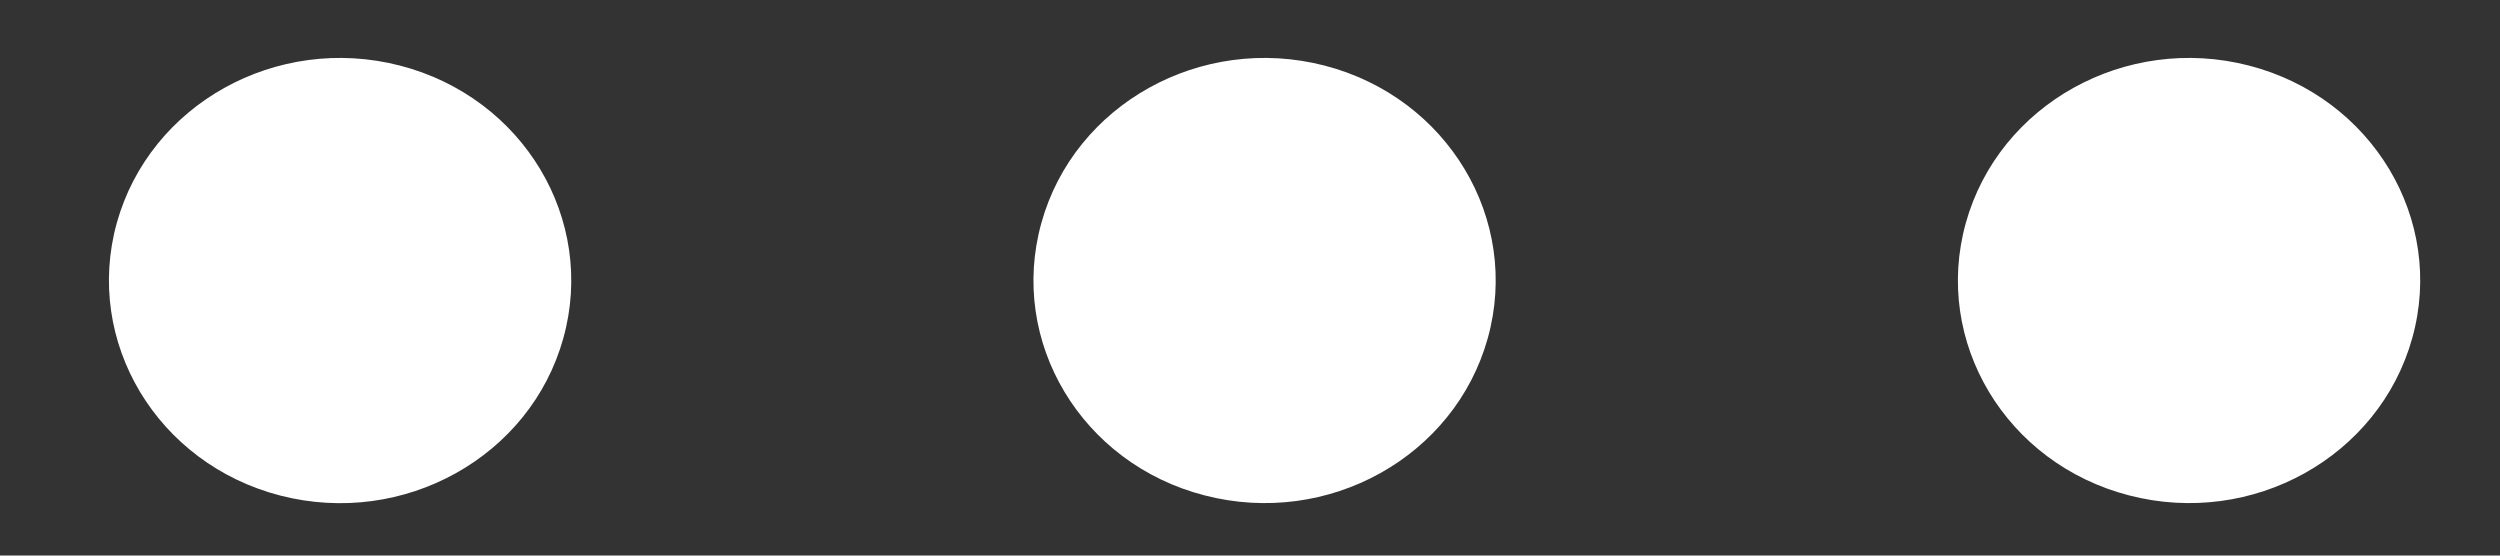 ﻿<?xml version="1.0" encoding="utf-8"?>
<svg version="1.1" xmlns:xlink="http://www.w3.org/1999/xlink" width="18px" height="4px" xmlns="http://www.w3.org/2000/svg">
  <rect width="100%" height="100%" fill="#333333" stroke="none"/>
  <g transform="matrix(1 0 0 1 -1344 -178 )">
    <path d="M 7.498 1.605  C 7.735 0.751  8.648 0.243  9.536 0.472  C 10.423 0.701  10.95 1.58  10.712 2.435  C 10.474 3.289  9.562 3.797  8.674 3.567  C 7.787 3.339  7.26 2.46  7.498 1.605  Z M 14.154 1.605  C 14.392 0.751  15.304 0.243  16.192 0.472  C 17.08 0.701  17.607 1.58  17.368 2.435  C 17.13 3.289  16.218 3.797  15.33 3.567  C 14.443 3.338  13.916 2.46  14.154 1.605  Z M 0.841 1.605  C 1.079 0.751  1.991 0.243  2.879 0.472  C 3.767 0.701  4.294 1.58  4.056 2.435  C 3.819 3.289  2.906 3.797  2.018 3.568  C 1.131 3.339  0.604 2.46  0.841 1.605  Z " fill-rule="nonzero" fill="#ffffff" stroke="none" transform="matrix(1 0 0 1 1344 178 )" />
  </g>
</svg>